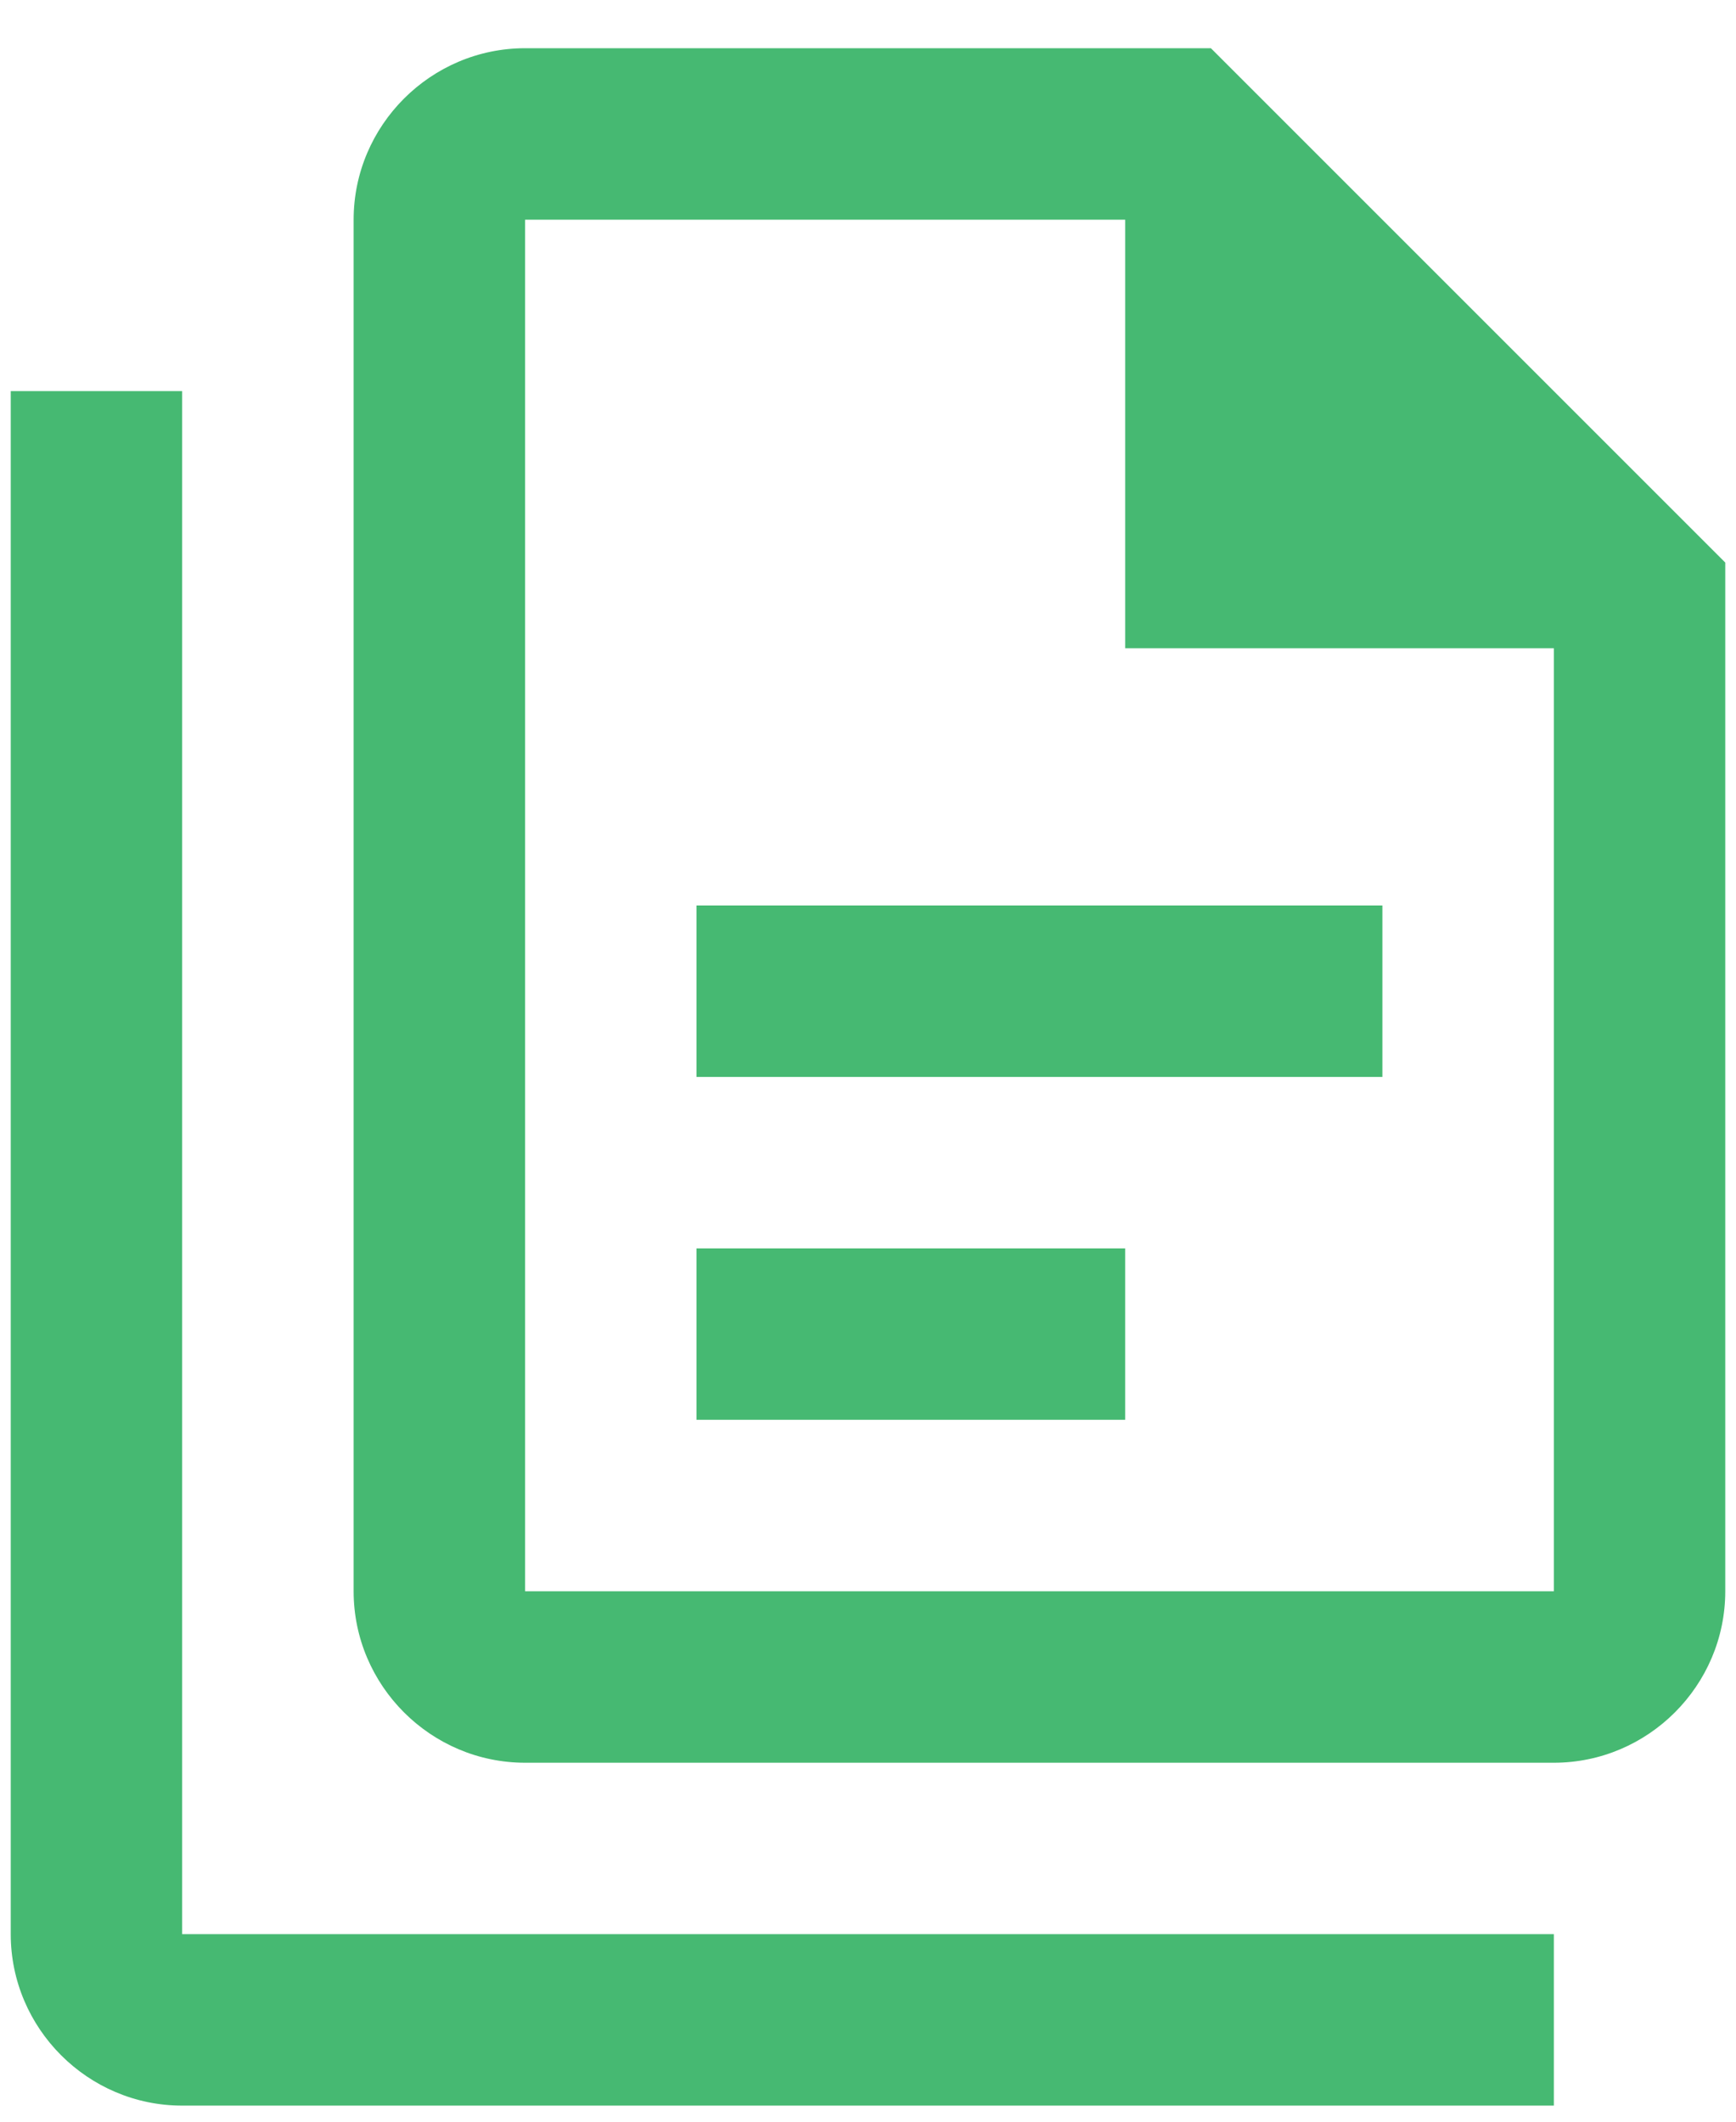 <svg width="27" height="33" viewBox="0 0 27 33" fill="none" xmlns="http://www.w3.org/2000/svg">
<path d="M18.833 0.75H8.167C6.7 0.75 5.5 1.95 5.5 3.417V24.75C5.5 26.217 6.7 27.417 8.167 27.417H24.167C25.633 27.417 26.833 26.217 26.833 24.75V8.75L18.833 0.75ZM24.167 24.75H8.167V3.417H17.5V10.083H24.167V24.75ZM2.833 6.083V30.083H24.167V32.75H2.833C1.367 32.75 0.167 31.55 0.167 30.083V6.083H2.833ZM10.833 14.083V16.75H21.5V14.083H10.833ZM10.833 19.417V22.083H17.5V19.417H10.833Z" fill="#46B972"/>
</svg>
